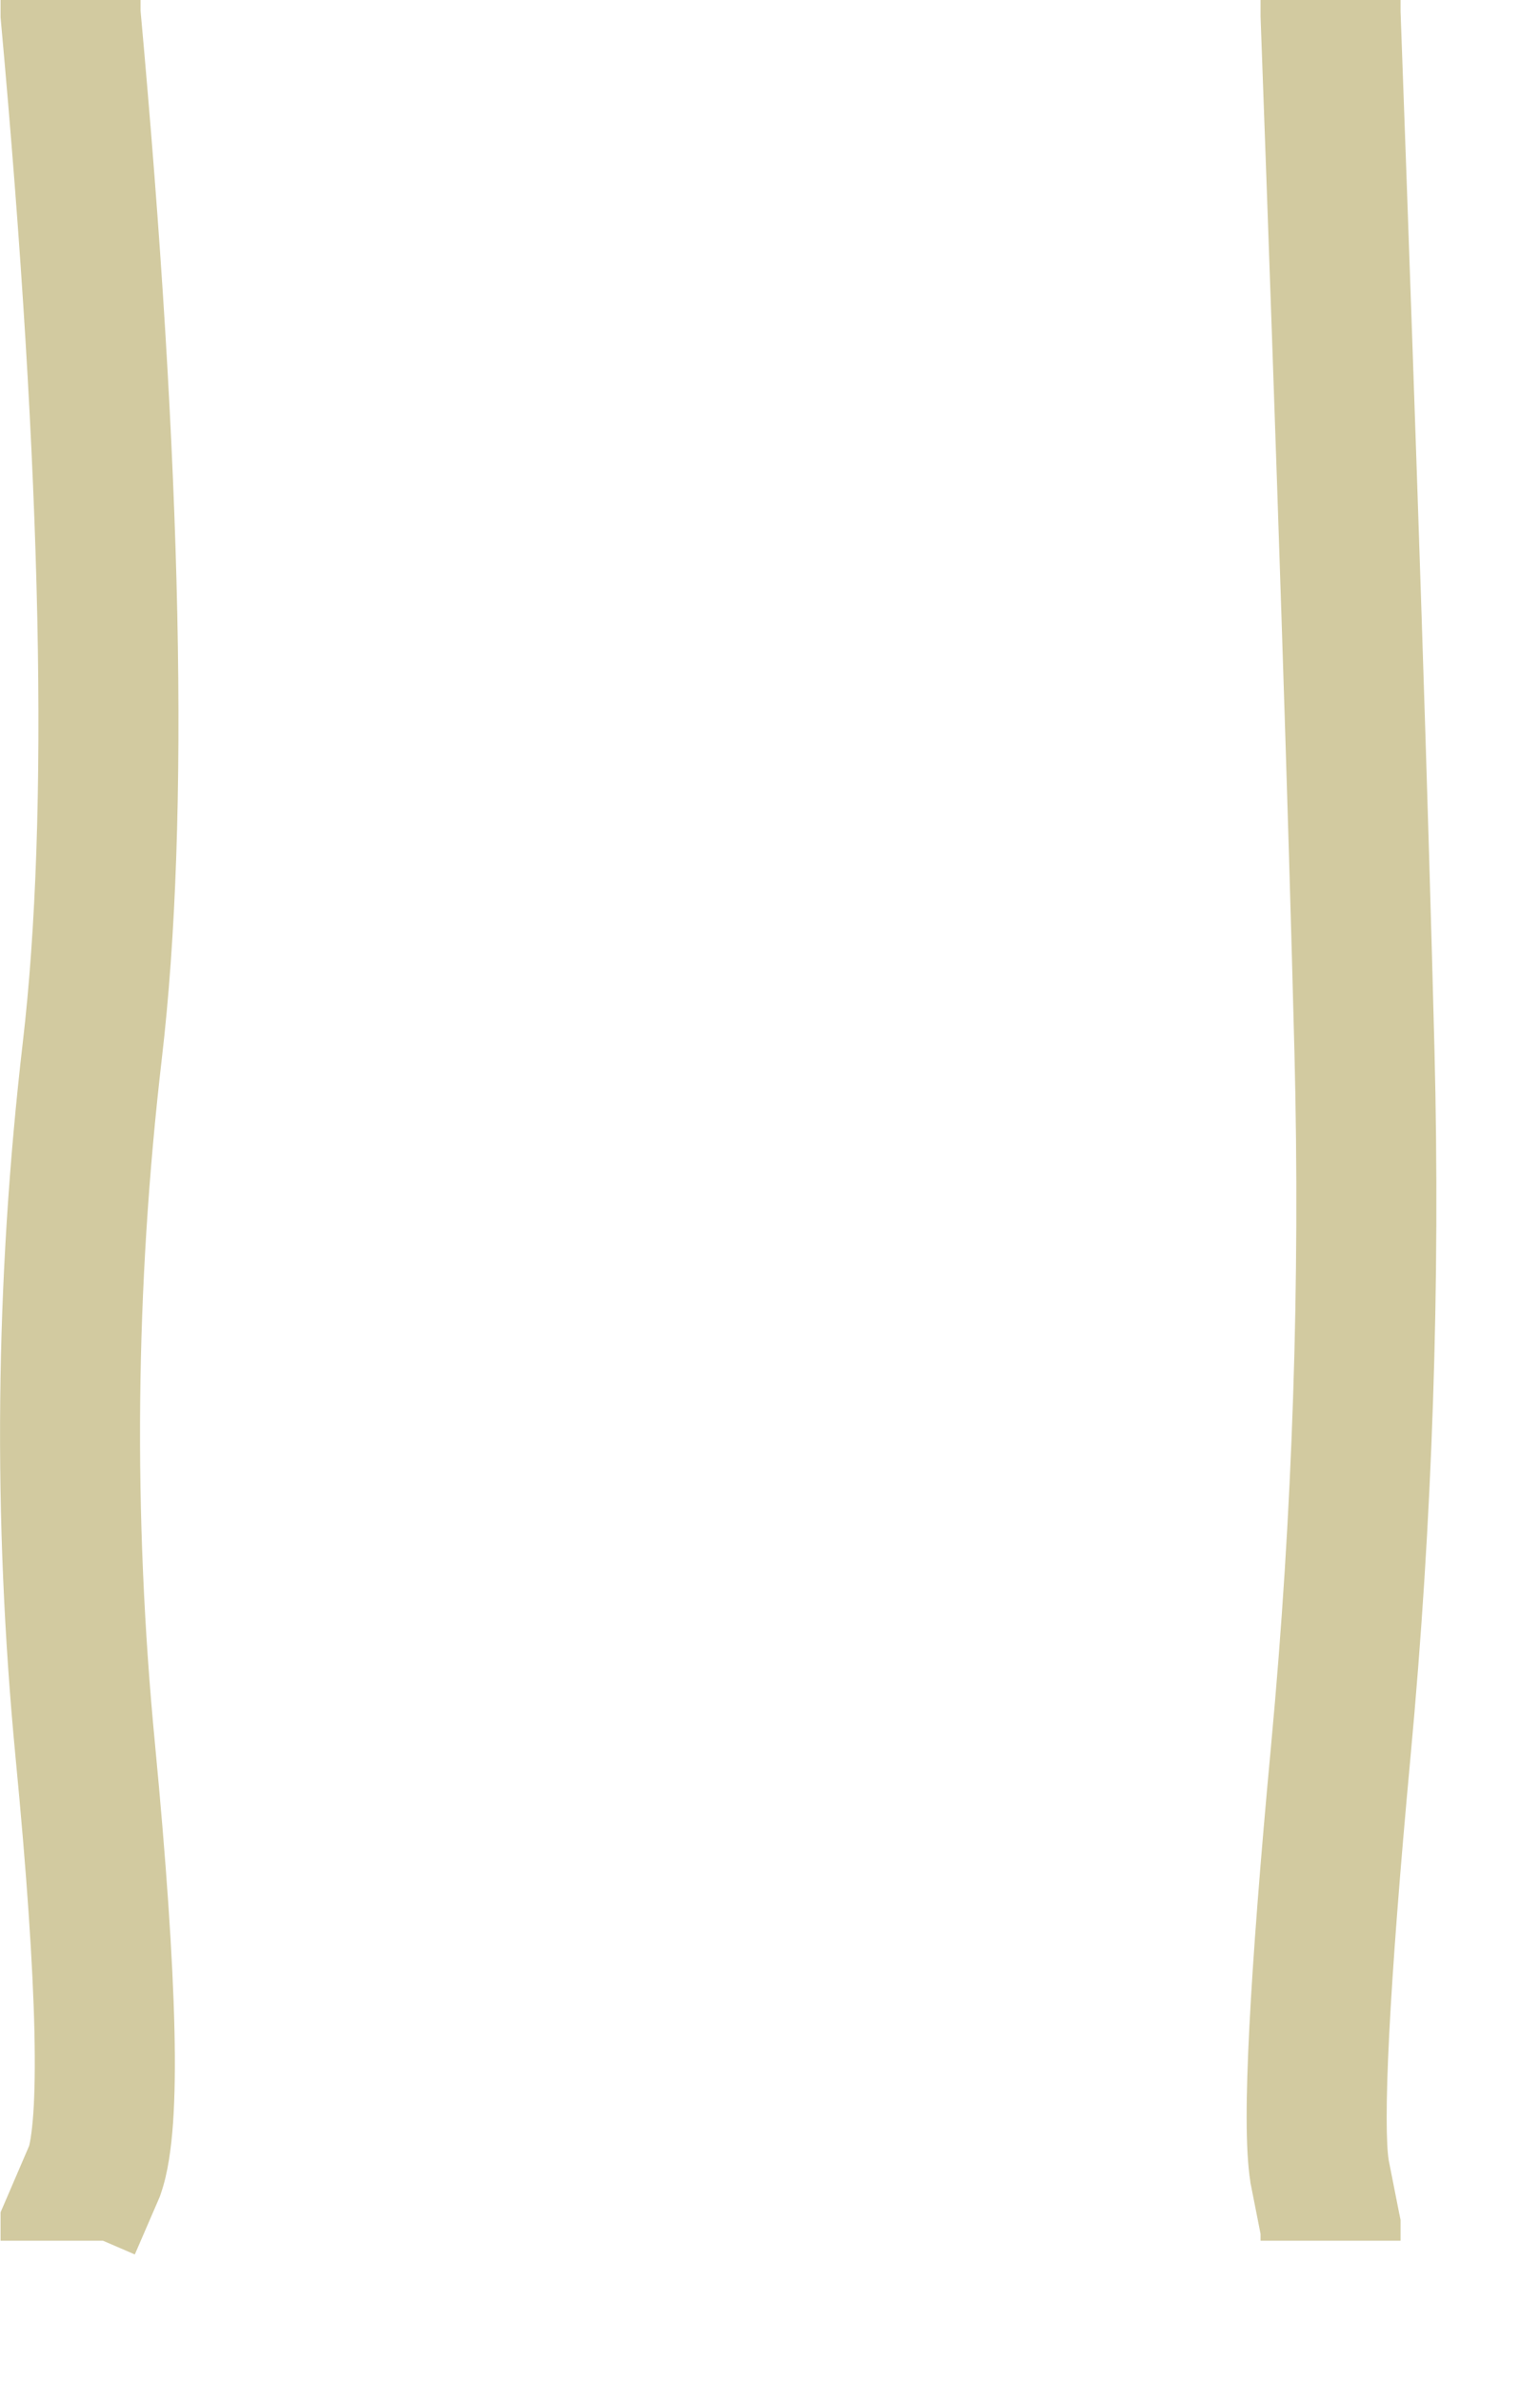 <svg xmlns="http://www.w3.org/2000/svg" fill="none" viewBox="0 0 11 17" height="17" width="11">
<path fill="#D2CAA0" d="M0.504 0.1H0.004V0.123L0.006 0.145L0.504 0.1ZM0.676 15.5L1.136 15.698L1.143 15.681L1.149 15.663L0.676 15.5ZM0.504 15.9L0.045 15.702L0.004 15.797V15.9H0.504ZM9.504 0.1H9.004V0.109L9.004 0.118L9.504 0.1ZM9.746 7.5L10.246 7.487L9.746 7.5ZM9.425 15.5L8.931 15.578L8.932 15.588L8.934 15.597L9.425 15.5ZM9.504 15.9H10.004V15.851L9.994 15.803L9.504 15.9ZM0.504 0H0.004V0.1H0.504H1.004V0H0.504ZM0.504 0.1L0.006 0.145C0.303 3.404 0.351 5.829 0.163 7.442L0.66 7.5L1.156 7.558C1.357 5.838 1.301 3.33 1.002 0.055L0.504 0.1ZM0.66 7.5L0.163 7.442C-0.035 9.144 -0.052 10.846 0.111 12.548L0.609 12.5L1.107 12.452C0.95 10.821 0.966 9.19 1.156 7.558L0.66 7.5ZM0.609 12.5L0.111 12.548C0.191 13.376 0.235 14.029 0.246 14.511C0.251 14.753 0.248 14.944 0.238 15.09C0.227 15.245 0.211 15.317 0.204 15.337L0.676 15.5L1.149 15.663C1.2 15.516 1.223 15.338 1.236 15.16C1.249 14.972 1.252 14.747 1.246 14.489C1.234 13.971 1.187 13.291 1.107 12.452L0.609 12.5ZM0.676 15.5L0.217 15.302L0.045 15.702L0.504 15.9L0.963 16.098L1.136 15.698L0.676 15.5ZM0.504 15.9H0.004V16H0.504H1.004V15.9H0.504ZM9.504 0H9.004V0.1H9.504H10.004V0H9.504ZM9.504 0.1L9.004 0.118C9.123 3.384 9.204 5.849 9.246 7.513L9.746 7.5L10.246 7.487C10.204 5.818 10.123 3.349 10.004 0.082L9.504 0.1ZM9.746 7.5L9.246 7.513C9.288 9.16 9.233 10.807 9.08 12.454L9.578 12.5L10.075 12.546C10.232 10.86 10.289 9.174 10.246 7.487L9.746 7.5ZM9.578 12.5L9.08 12.454C9.002 13.29 8.95 13.965 8.924 14.475C8.899 14.966 8.895 15.351 8.931 15.578L9.425 15.5L9.919 15.422C9.902 15.315 9.897 15.034 9.923 14.525C9.948 14.035 9.998 13.377 10.075 12.546L9.578 12.5ZM9.425 15.5L8.934 15.597L9.013 15.997L9.504 15.9L9.994 15.803L9.915 15.403L9.425 15.5ZM9.504 15.9H9.004V16H9.504H10.004V15.9H9.504Z"></path>
</svg>
